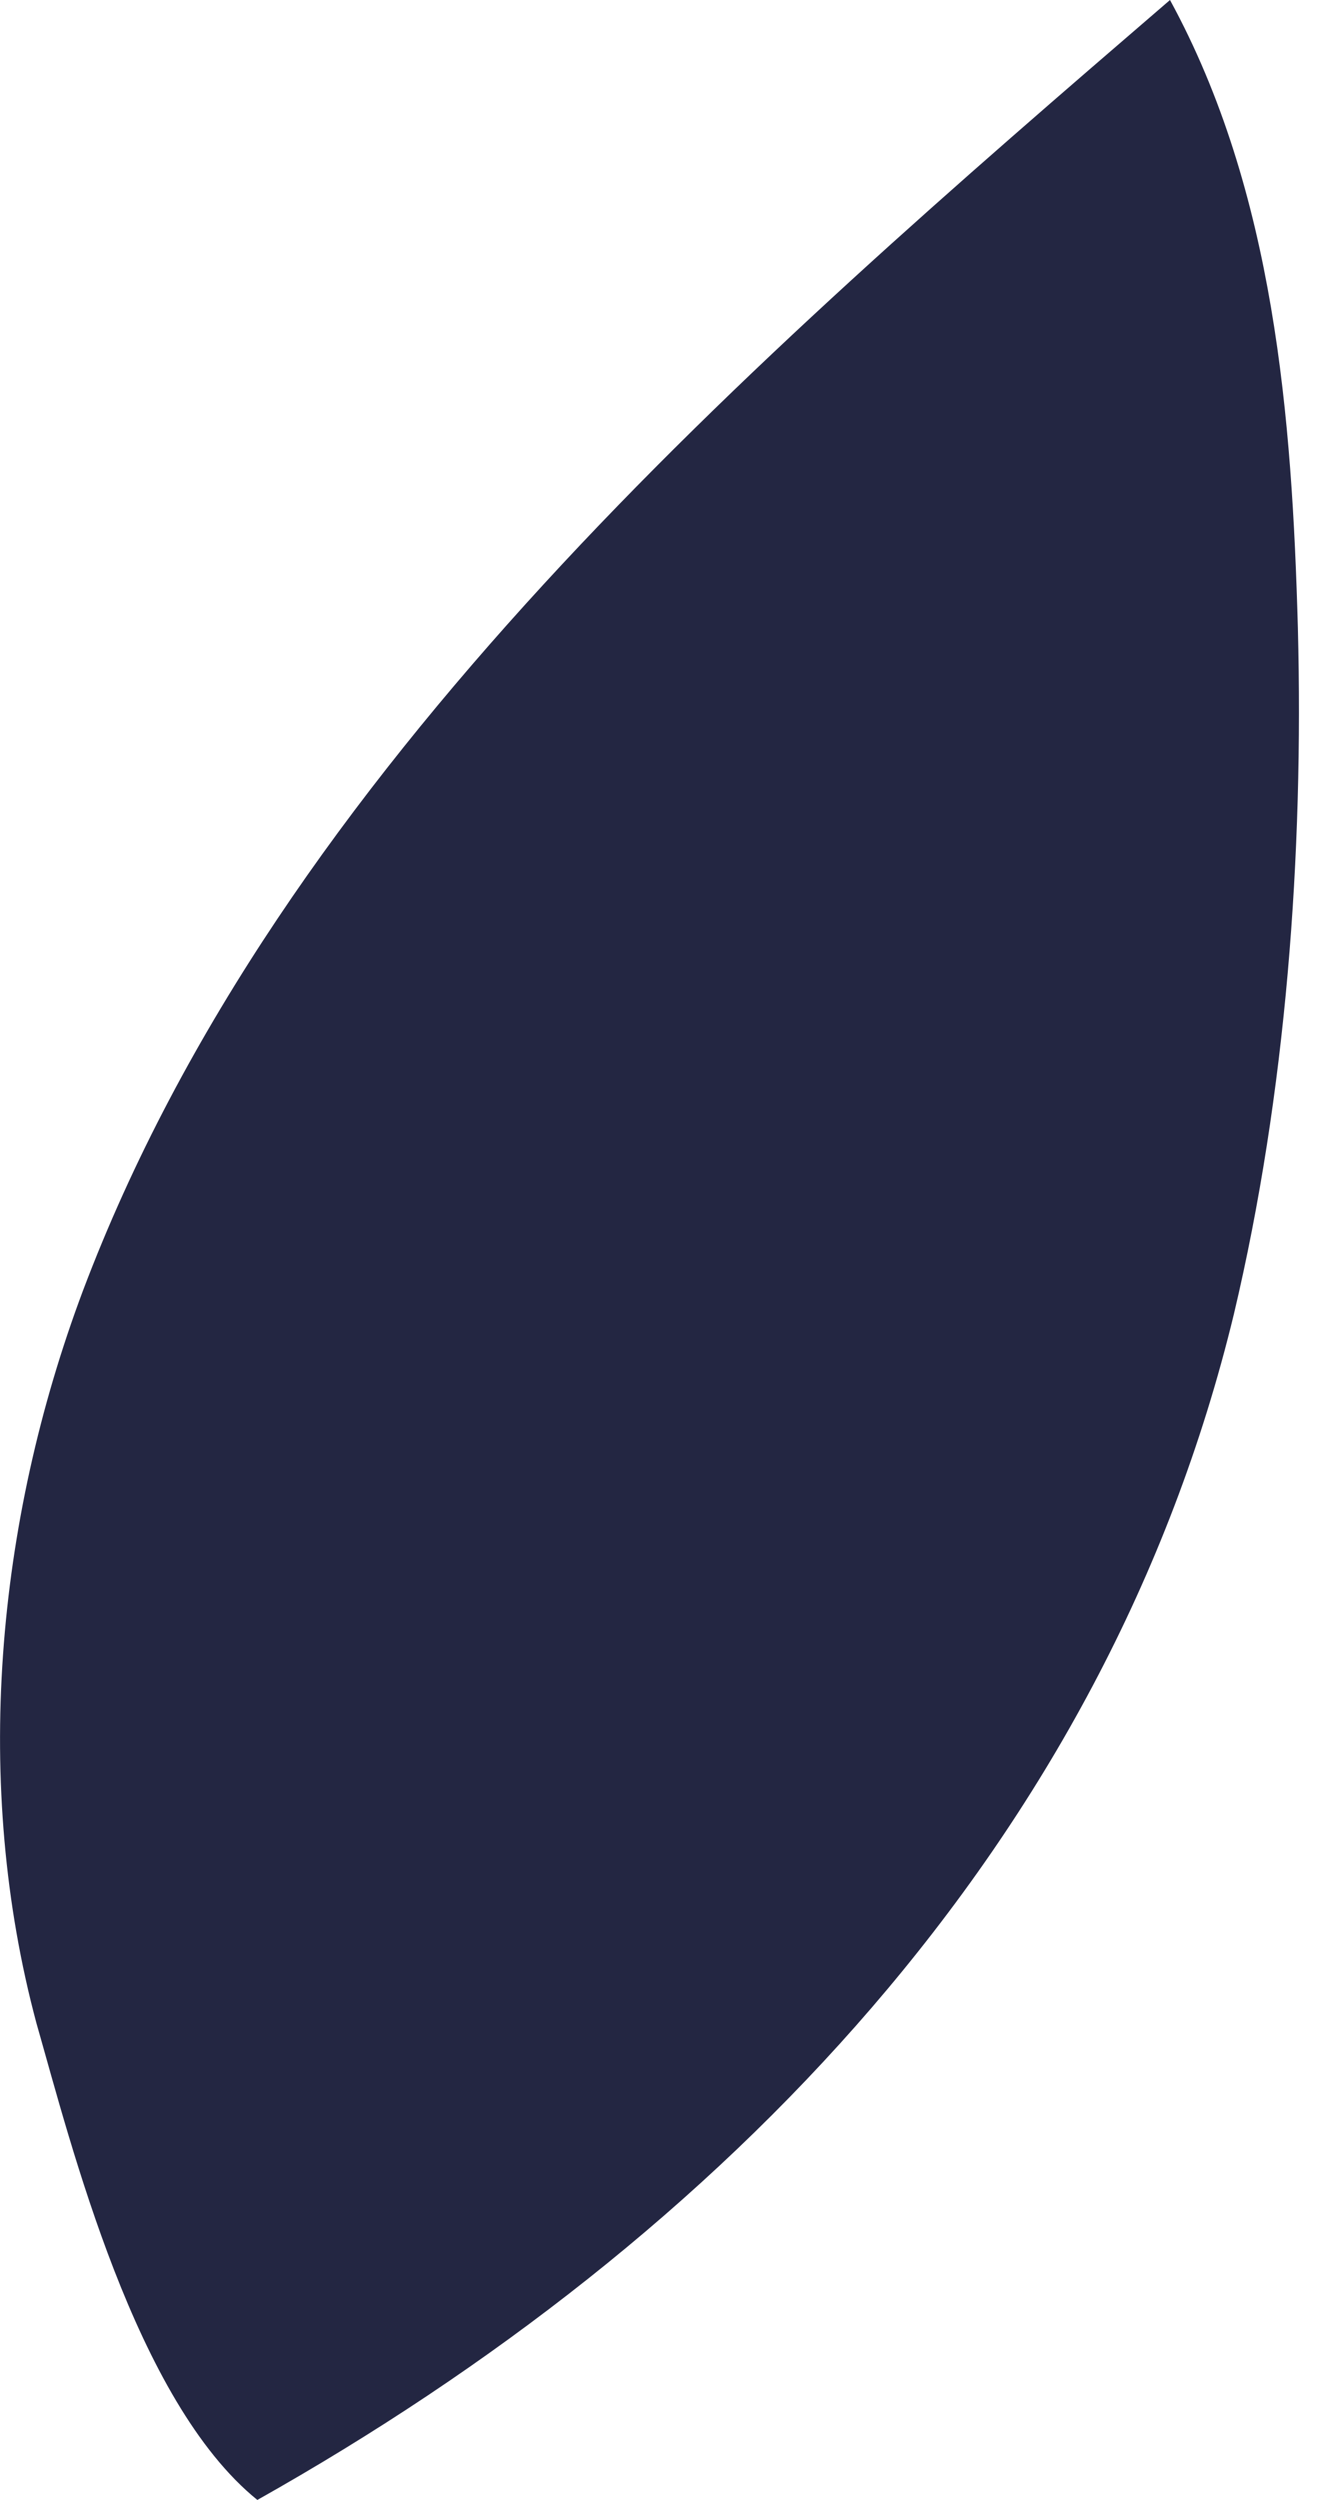 <svg width="23" height="43" viewBox="0 0 23 43" fill="none" xmlns="http://www.w3.org/2000/svg">
<path d="M22.327 10.8C22.427 14.7 22.127 18.8 21.227 22.6C19.027 31.7 12.427 38.5 4.427 43C2.327 41.3 1.227 36.9 0.627 34.8C-0.473 30.7 -0.073 26.2 1.427 22.2C4.827 13.2 12.927 6.2 20.127 1.93924e-07C21.927 3.3 22.227 7.2 22.327 10.8Z" fill="#232642"/>
</svg>
